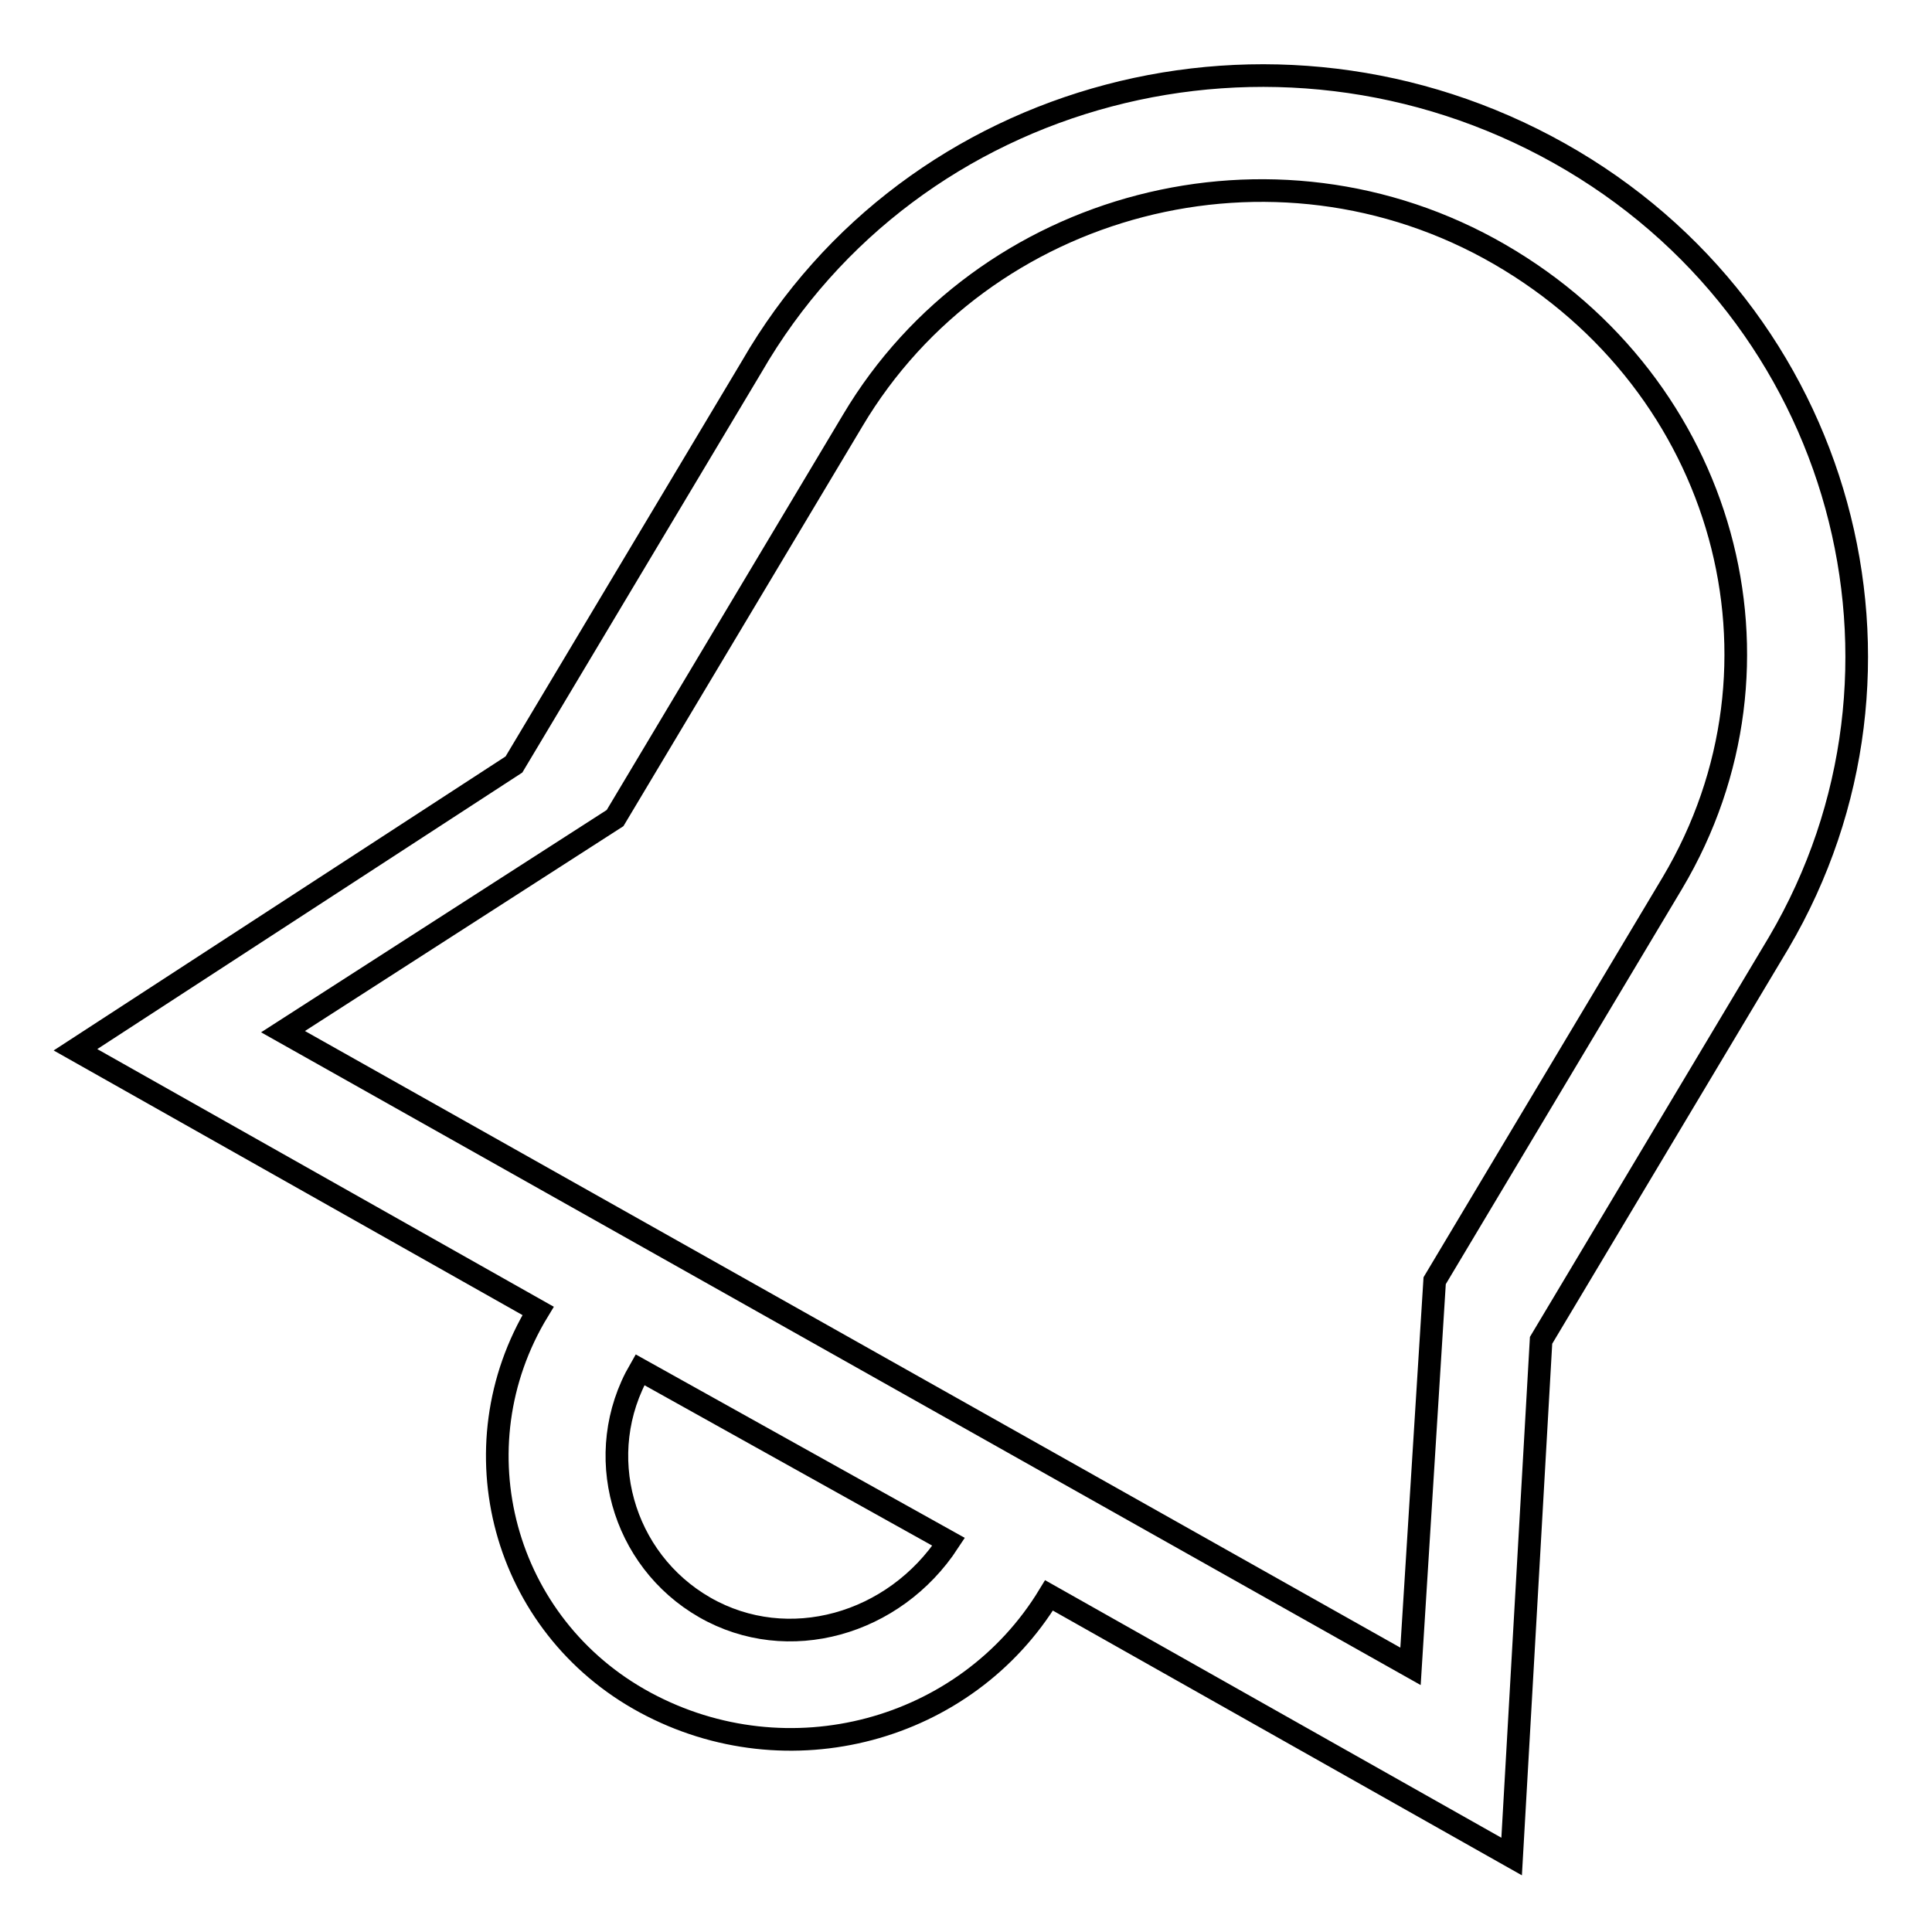 <?xml version="1.0" encoding="utf-8"?>
<!-- Svg Vector Icons : http://www.onlinewebfonts.com/icon -->
<!DOCTYPE svg PUBLIC "-//W3C//DTD SVG 1.1//EN" "http://www.w3.org/Graphics/SVG/1.1/DTD/svg11.dtd">
<svg version="1.1" xmlns="http://www.w3.org/2000/svg" xmlns:xlink="http://www.w3.org/1999/xlink" x="0px" y="0px" viewBox="0 0 256 256" enable-background="new 0 0 256 256" xml:space="preserve">
<g><g><path stroke-width="3" fill-opacity="0" stroke="#000000"  d="M206.6,20.3c-37.8-21.2-85.7-8.6-107,28.3l-31.5,52.7L10,139.1l61.3,34.6c-11,18.1-4.7,41.7,14.2,51.9c18.9,10.2,42.5,3.9,53.5-14.2l61.3,34.6l3.9-68.4l31.5-52.7C257,88.7,244.4,41.5,206.6,20.3z M93.4,213c-11-6.3-15-20.4-8.6-31.5l40.9,22.8C118.5,215.3,104.4,219.3,93.4,213z M221.6,117l-31.5,52.7l-3.2,51.1L37.5,136.7l44-28.3L113,55.7c17.3-29.1,55.8-39.3,85.7-22C228.6,51,238.9,87.9,221.6,117z"/></g></g>
</svg>